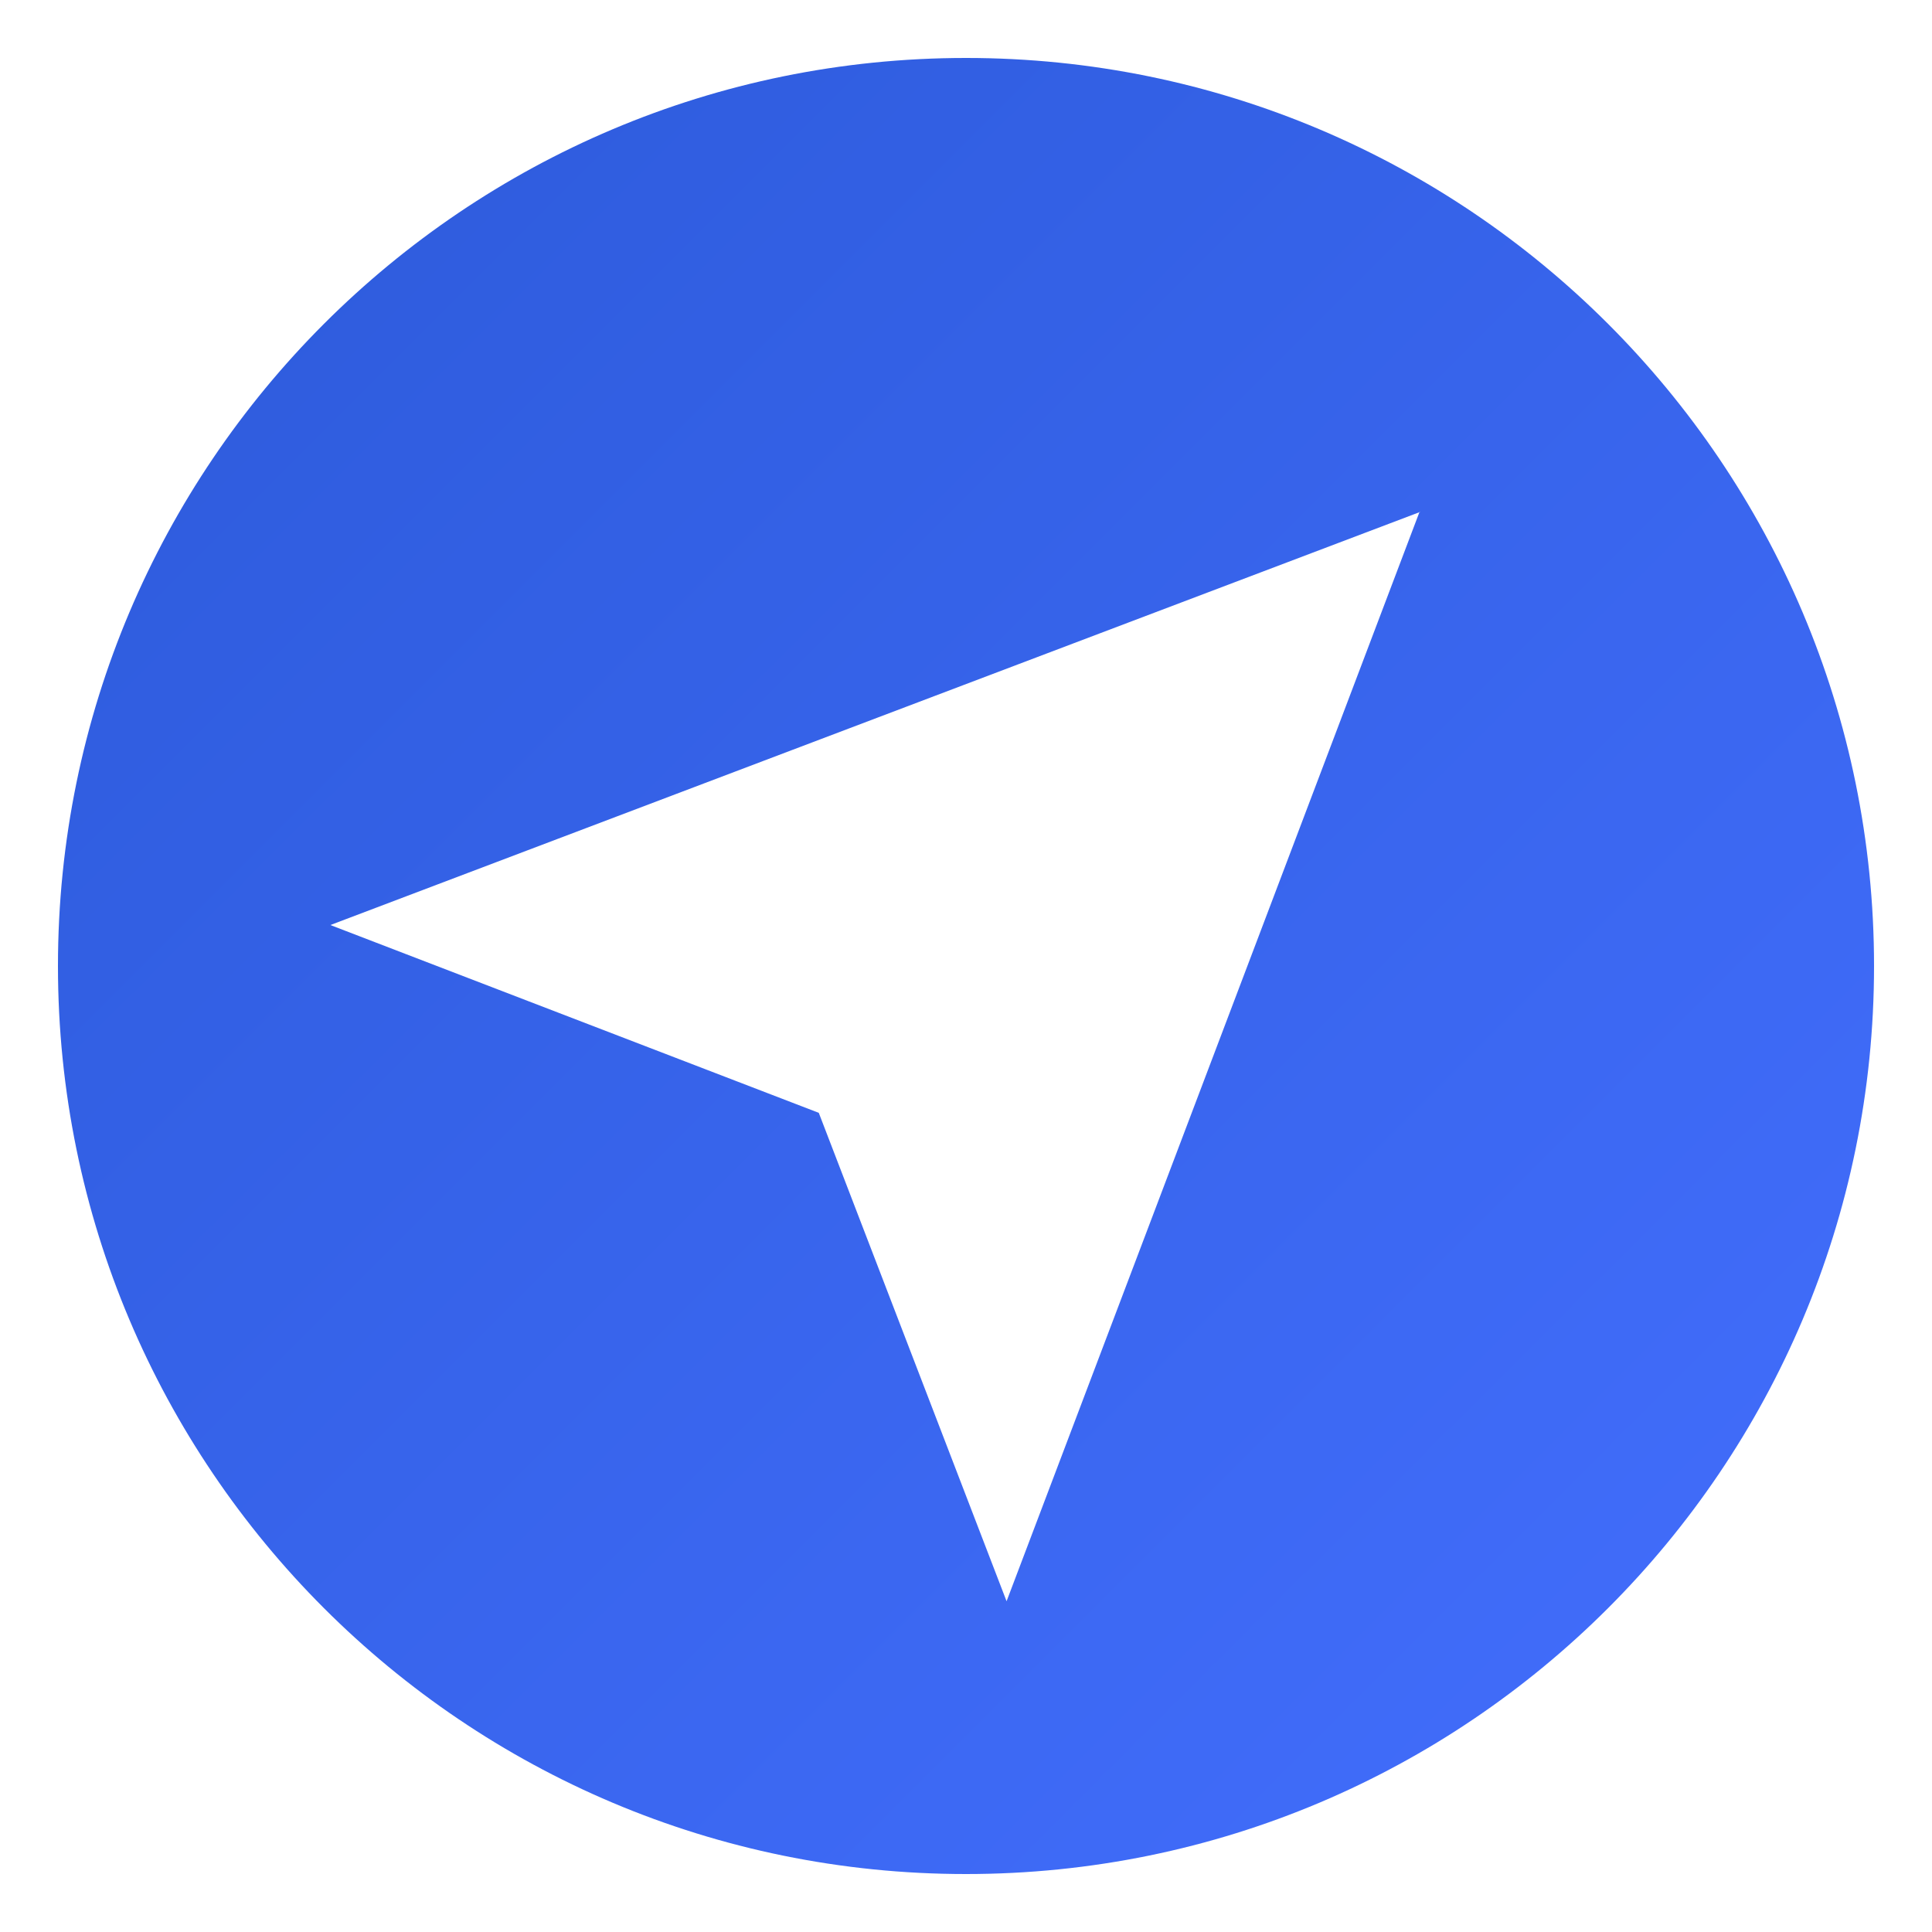 <?xml version="1.0" encoding="UTF-8"?>
<svg id="Layer_2" data-name="Layer 2" xmlns="http://www.w3.org/2000/svg" width="50" height="50" xmlns:xlink="http://www.w3.org/1999/xlink" viewBox="0 0 50 50">
  <defs>
    <linearGradient id="linear-gradient" x1="-.55" y1="-.55" x2="49.84" y2="49.84" gradientUnits="userSpaceOnUse">
      <stop offset="0" stop-color="#2b59d8"/>
      <stop offset="1" stop-color="#446fff"/>
    </linearGradient>
  </defs>
  <g id="Layer_1-2" data-name="Layer 1">
    <g id="fast-trasaction-speed">
      <rect width="50" height="50" style="fill: none;"/>
      <path d="m48.5,25c0,12.98-10.52,23.5-23.5,23.5S1.5,37.98,1.5,25,12.02,1.5,25,1.5s23.5,10.52,23.5,23.5Zm-11.75-11.75l-28.2,10.69,12.64,4.86,4.86,12.64,10.69-28.2Z" style="fill: url(#linear-gradient); fill-rule: evenodd;"/>
    </g>
  </g>
</svg>